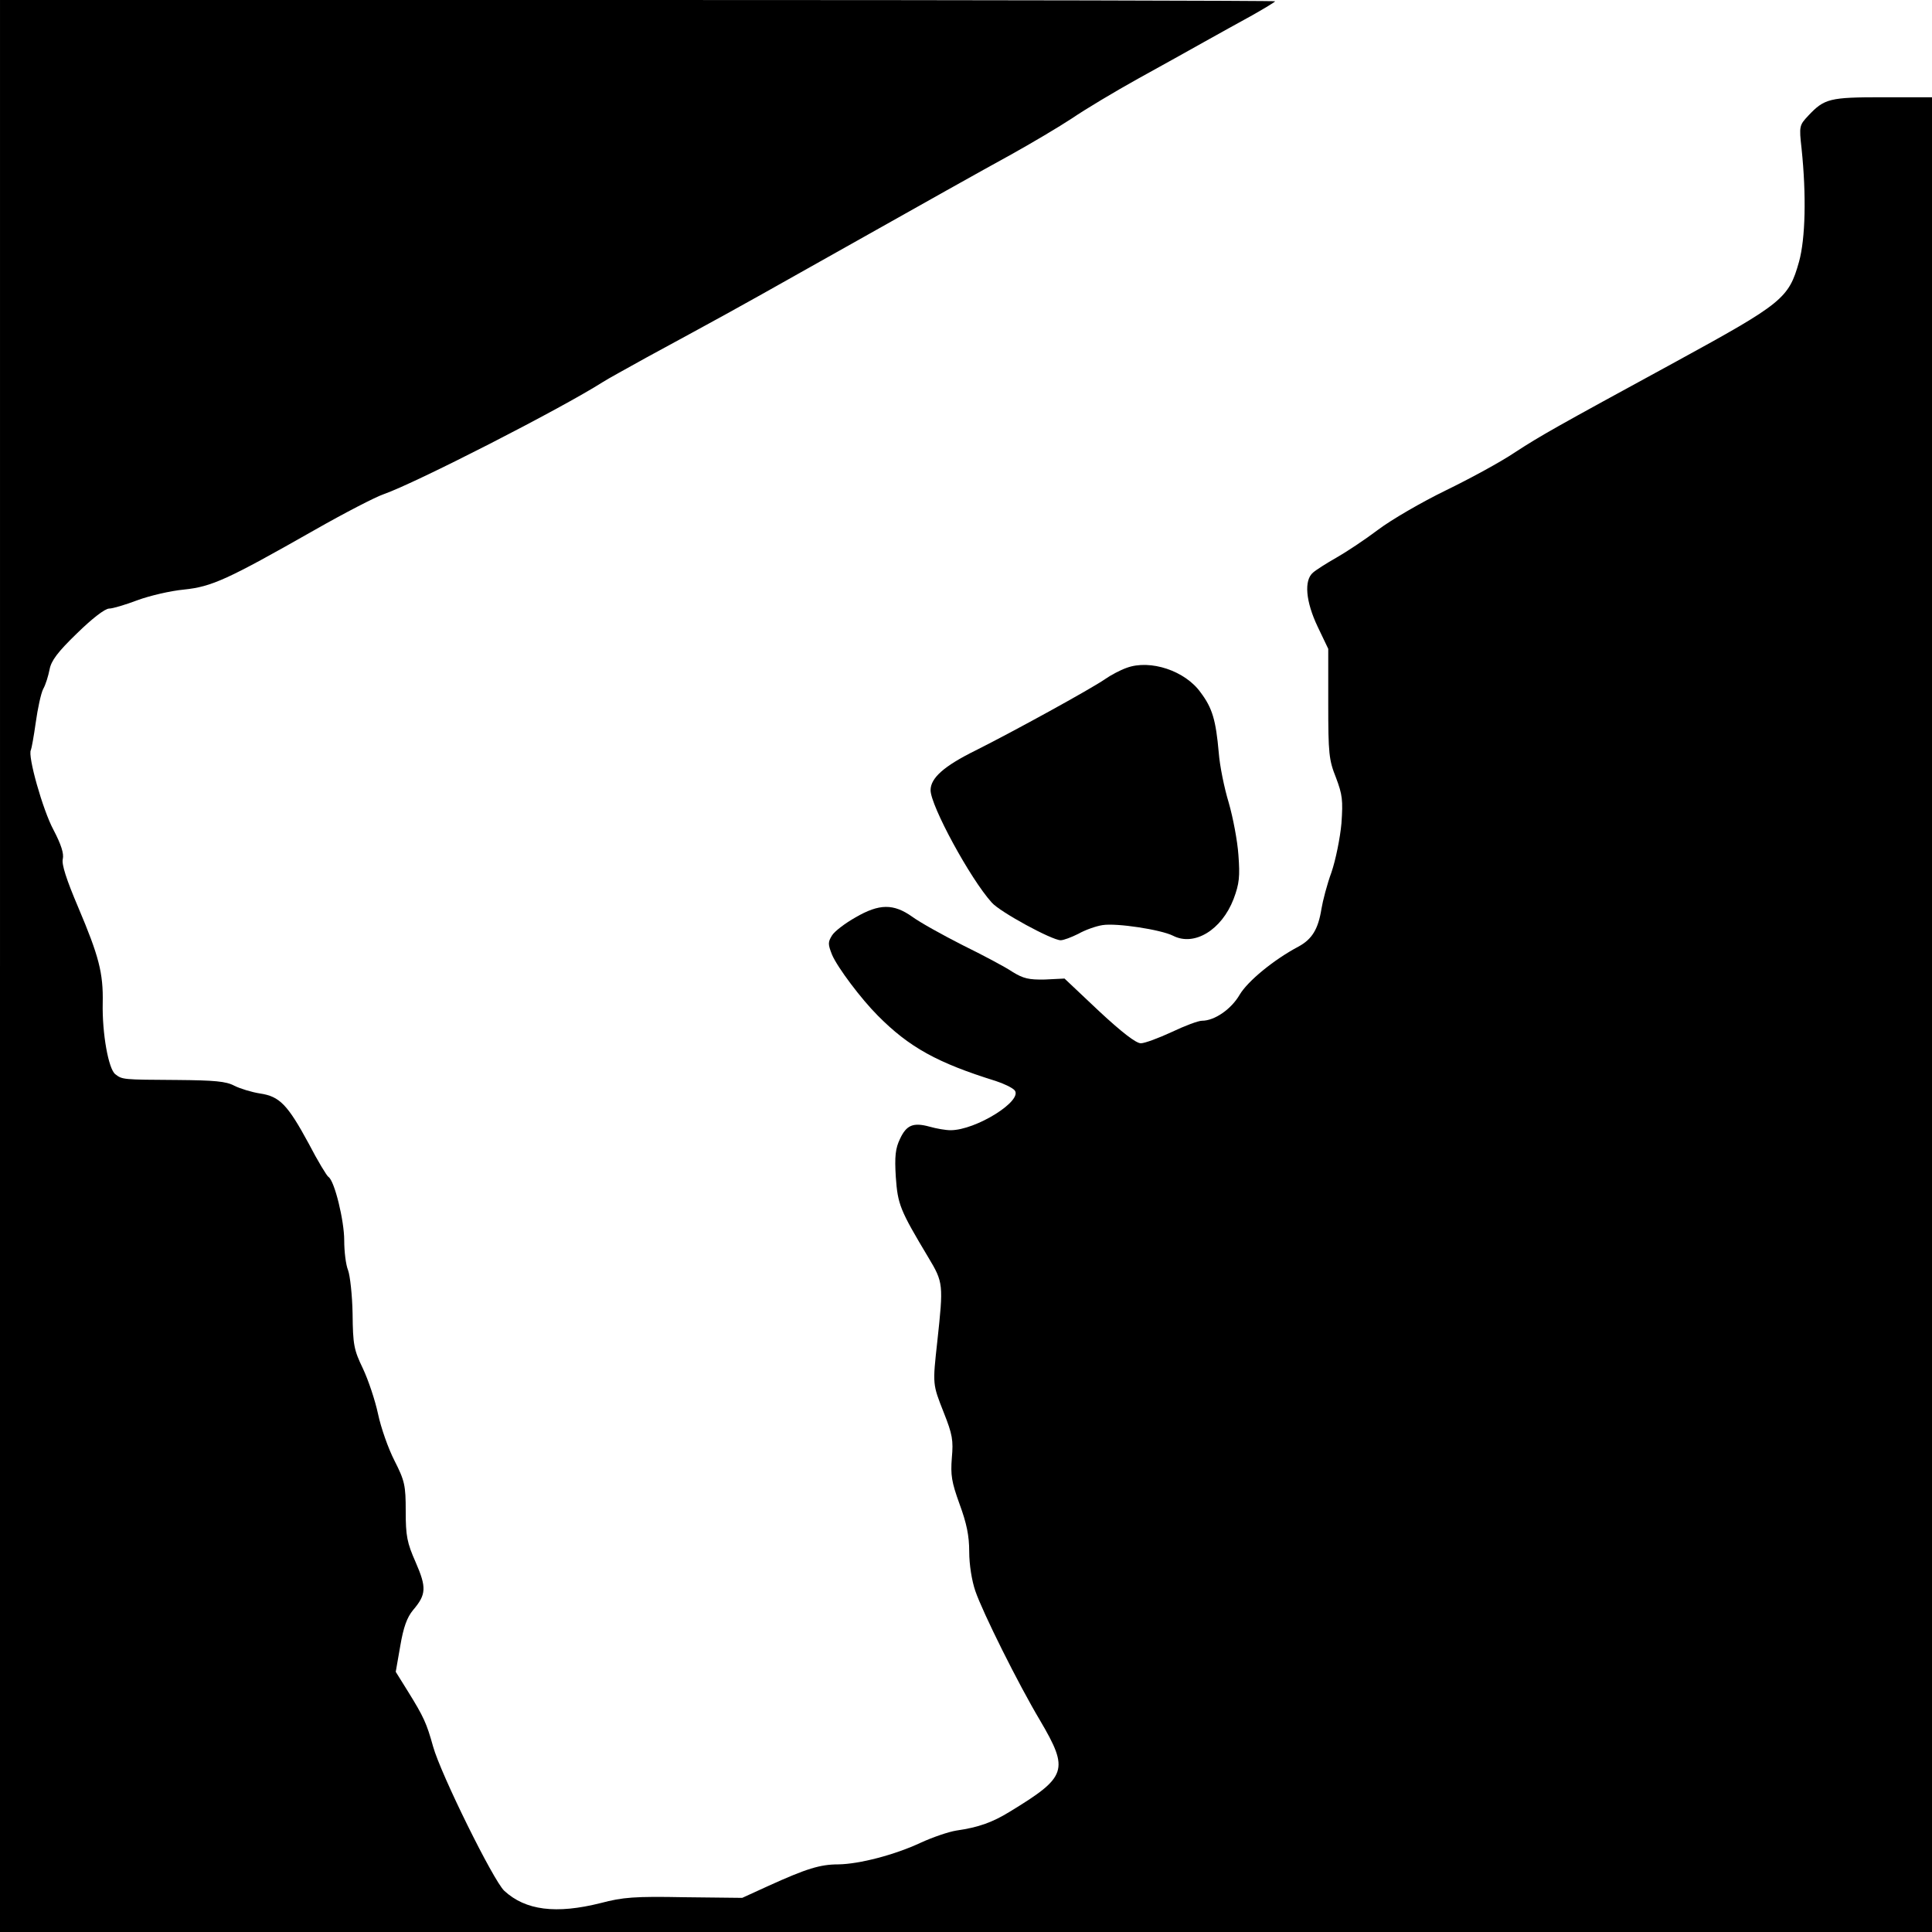 <?xml version="1.0" standalone="no"?>
<!DOCTYPE svg PUBLIC "-//W3C//DTD SVG 20010904//EN"
 "http://www.w3.org/TR/2001/REC-SVG-20010904/DTD/svg10.dtd">
<svg version="1.0" xmlns="http://www.w3.org/2000/svg"
 width="600pt" height="600pt" viewBox="0 0 600 600"
 preserveAspectRatio="xMidYMid meet">
<g transform="translate(0,600) scale(0.1,-0.1)"
fill="#000000" stroke="none">
<path d="M0 3000 l0 -3000 3000 0 3000 0 0 2849 0 2849 -152 0 c-166 0 -182
-4 -232 -57 -28 -30 -29 -32 -21 -103 15 -144 12 -279 -8 -351 -32 -114 -51
-129 -382 -310 -380 -207 -417 -228 -499 -281 -44 -30 -142 -83 -216 -119 -74
-36 -169 -91 -210 -122 -41 -31 -100 -70 -130 -87 -30 -17 -63 -38 -72 -46
-29 -24 -23 -90 14 -168 l33 -69 0 -170 c0 -155 2 -175 24 -230 20 -53 22 -70
17 -142 -4 -45 -18 -114 -31 -152 -14 -38 -27 -89 -31 -113 -10 -63 -29 -95
-72 -118 -77 -41 -157 -107 -182 -149 -26 -45 -78 -81 -117 -81 -12 0 -54 -16
-94 -35 -41 -19 -84 -35 -96 -35 -15 0 -59 34 -130 100 l-107 101 -61 -3 c-50
-1 -67 3 -101 24 -22 15 -92 52 -155 83 -63 32 -133 71 -156 88 -58 41 -102
41 -176 -2 -32 -18 -65 -43 -73 -56 -13 -21 -13 -27 0 -60 17 -40 91 -138 142
-189 98 -99 186 -147 366 -203 25 -8 52 -21 59 -29 27 -32 -120 -124 -199
-124 -15 0 -44 5 -65 11 -51 14 -72 5 -92 -38 -14 -29 -17 -54 -13 -118 6 -86
13 -103 101 -250 47 -78 47 -84 28 -260 -15 -136 -15 -133 20 -222 27 -68 30
-86 25 -141 -4 -53 -1 -74 24 -143 22 -60 30 -98 30 -148 0 -40 8 -90 19 -122
23 -67 133 -288 201 -402 91 -155 84 -175 -95 -284 -54 -33 -96 -48 -165 -58
-25 -4 -74 -21 -109 -37 -83 -39 -193 -67 -257 -68 -57 0 -99 -13 -218 -67
l-81 -37 -180 2 c-154 3 -191 0 -259 -18 -139 -35 -234 -23 -300 38 -34 32
-197 362 -221 448 -20 72 -29 92 -78 171 l-38 61 14 80 c10 59 21 89 40 112
41 48 42 70 8 148 -27 61 -31 82 -31 159 0 80 -3 94 -35 157 -19 37 -42 102
-51 145 -9 42 -30 105 -47 141 -28 58 -31 74 -32 170 -1 58 -8 119 -14 135 -7
17 -12 58 -12 93 0 61 -30 185 -49 197 -5 3 -33 49 -61 103 -66 122 -91 147
-151 156 -26 4 -62 15 -80 24 -26 14 -62 17 -178 18 -170 1 -170 1 -192 18
-21 16 -41 126 -39 221 2 93 -12 146 -76 297 -37 87 -52 134 -48 150 4 17 -5
45 -29 91 -33 61 -81 231 -70 248 2 4 9 42 15 85 6 43 16 90 23 104 8 14 16
41 20 61 5 27 25 54 85 112 47 46 87 77 100 77 11 0 51 12 88 26 38 14 102 29
144 33 87 9 135 31 406 185 93 53 190 103 214 111 100 35 550 265 682 349 12
8 74 42 137 77 219 119 264 143 505 279 409 230 514 289 625 350 63 35 149 86
190 113 41 28 133 83 205 123 71 39 164 91 205 114 41 23 108 60 148 82 39 22
72 42 72 44 0 2 -891 4 -1980 4 l-1980 0 0 -3000z"/>
<path d="M3499 3926 c-20 -7 -50 -23 -67 -35 -43 -30 -287 -164 -403 -222 -97
-48 -139 -85 -139 -123 0 -48 123 -275 190 -349 25 -29 187 -117 214 -117 9 0
33 9 55 20 21 12 55 24 75 27 44 7 181 -14 219 -33 66 -34 151 18 188 114 18
48 20 70 15 137 -3 44 -17 117 -30 162 -14 46 -28 115 -31 155 -9 102 -20 139
-56 187 -48 68 -157 104 -230 77z"/>
</g>
</svg>

